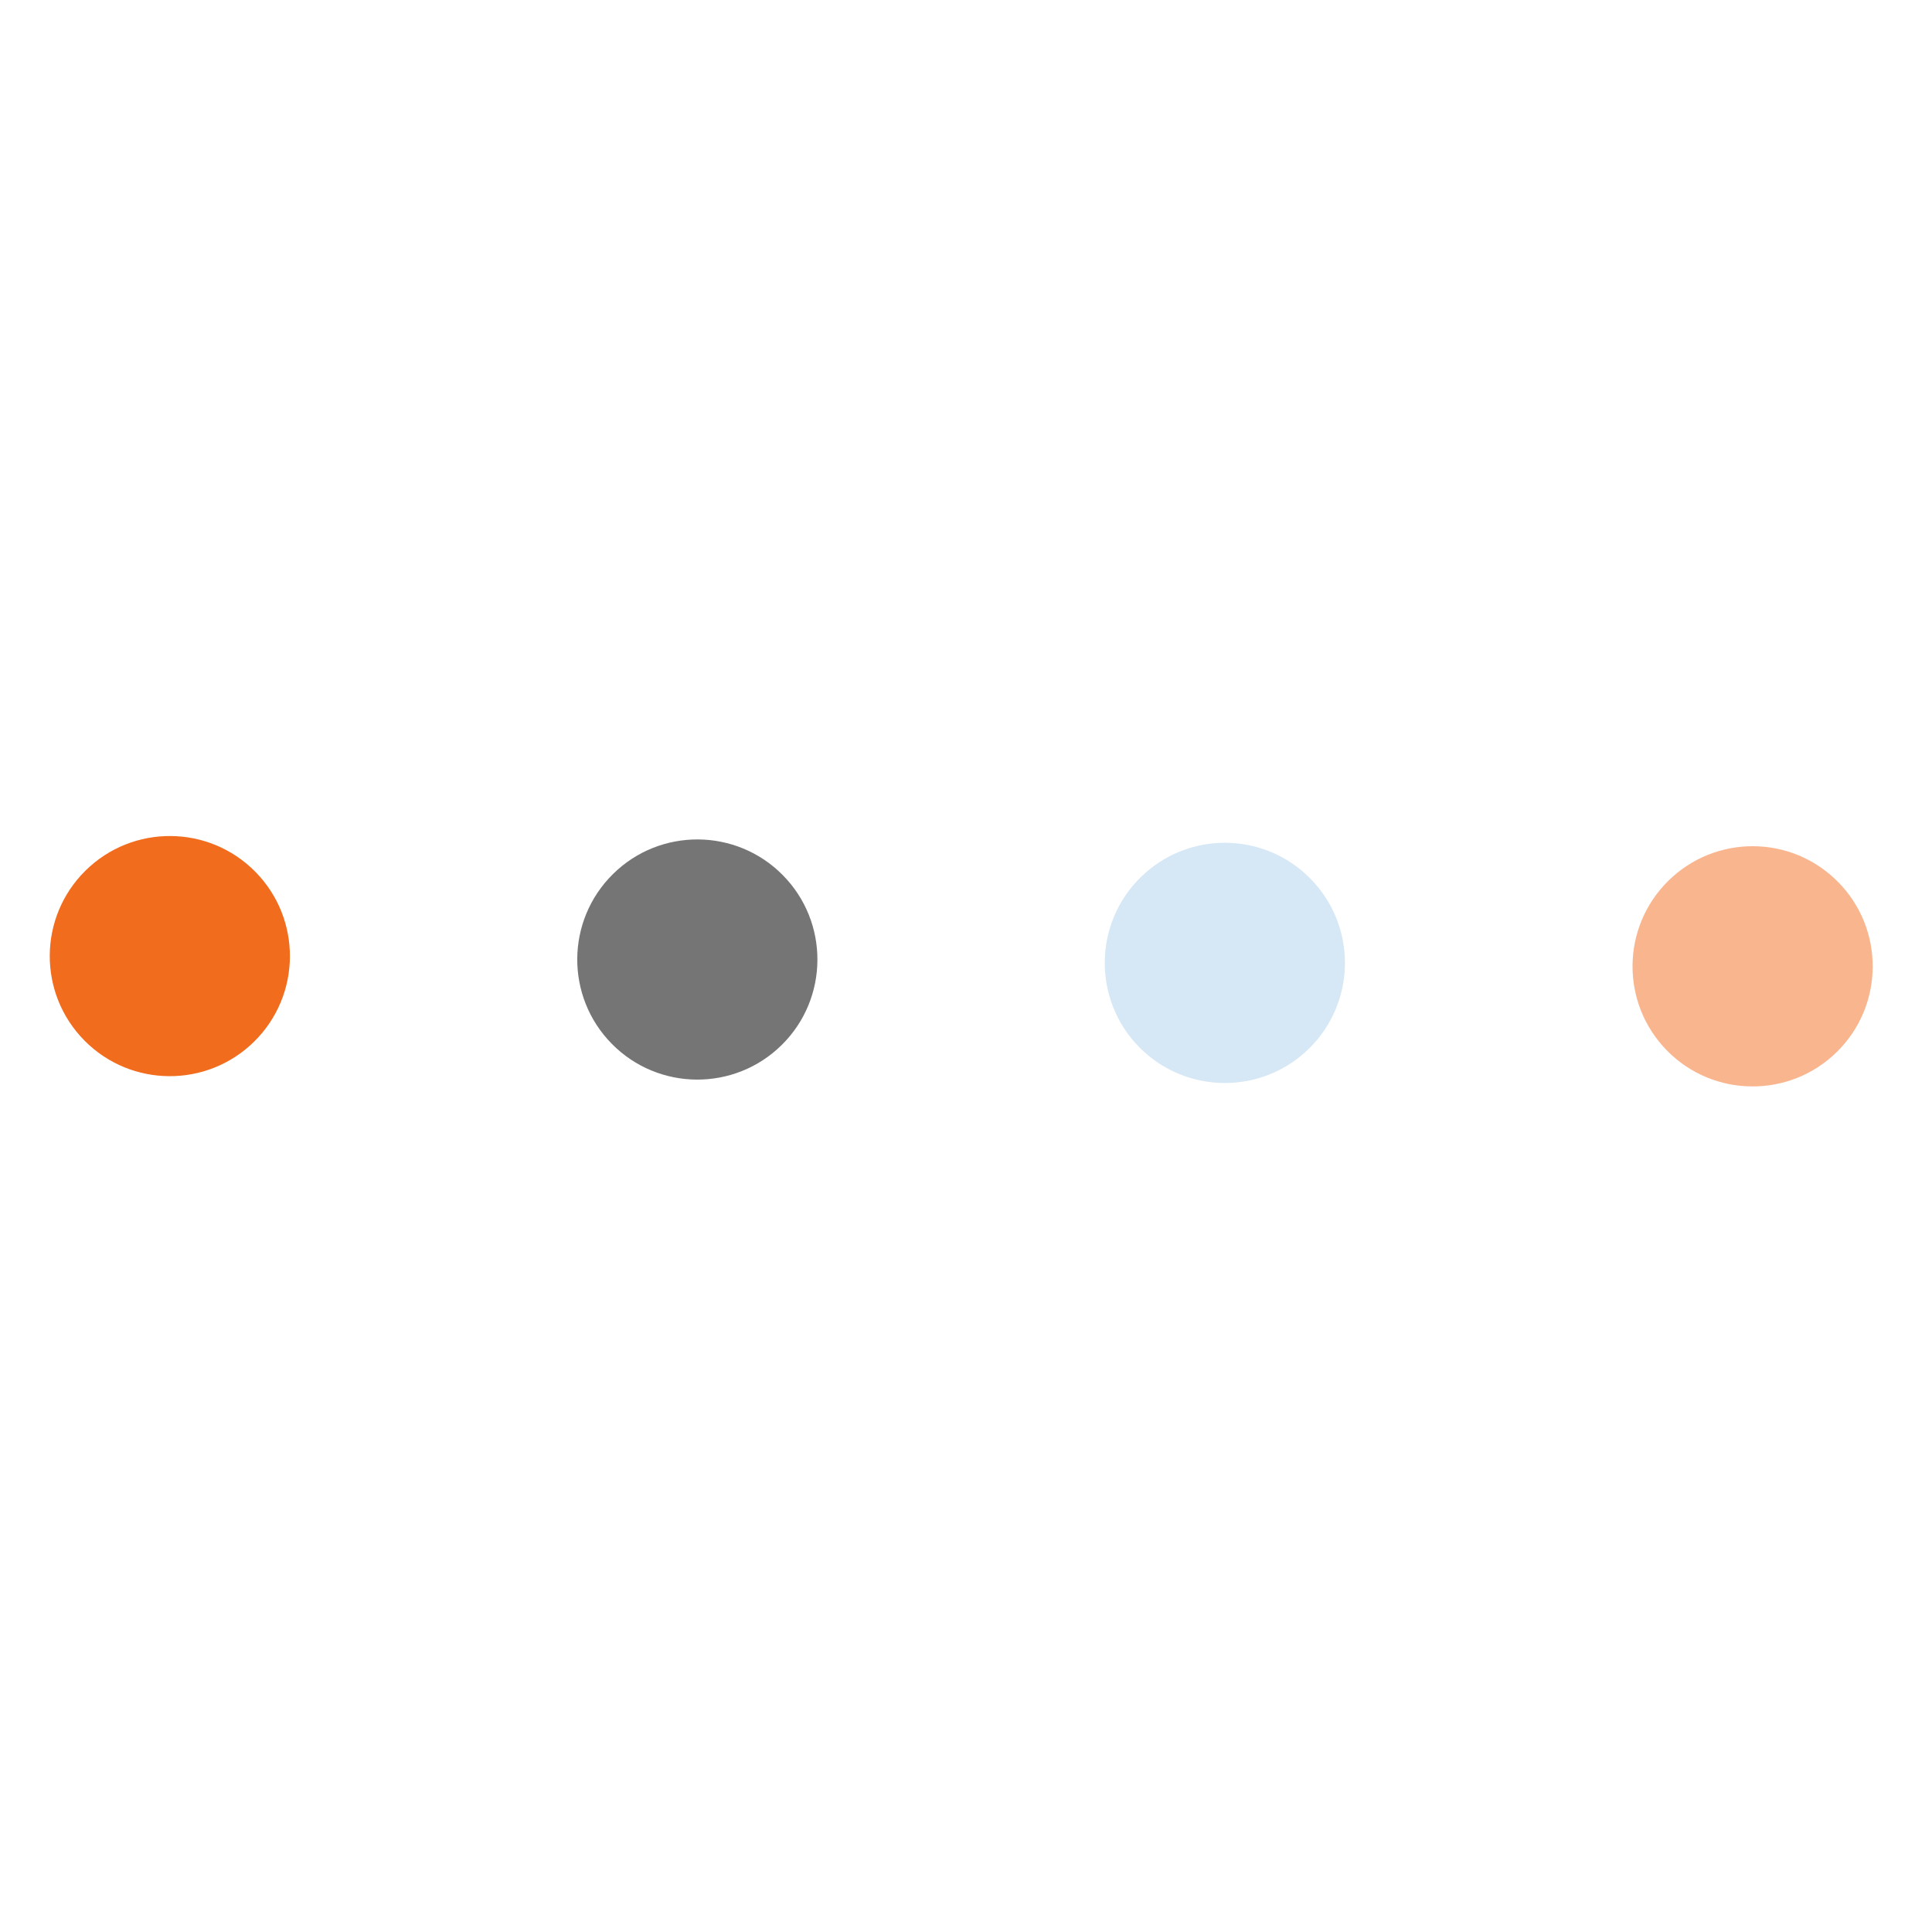 <?xml version="1.0" encoding="UTF-8"?> <svg xmlns="http://www.w3.org/2000/svg" width="88" height="88" viewBox="0 0 88 88" fill="none"><path d="M11.628 39.706C13.75 41.856 13.728 45.32 11.578 47.442C9.429 49.563 5.964 49.541 3.843 47.392C1.721 45.243 1.744 41.778 3.893 39.656C6.042 37.535 9.507 37.557 11.628 39.706Z" fill="#F26C1E"></path><path d="M35.656 39.862C37.777 42.011 37.755 45.476 35.606 47.598C33.456 49.719 29.992 49.697 27.87 47.548C25.748 45.398 25.771 41.934 27.92 39.812C30.069 37.69 33.534 37.713 35.656 39.862Z" fill="#757575"></path><path d="M59.683 40.017C61.805 42.167 61.782 45.631 59.633 47.753C57.484 49.874 54.019 49.852 51.897 47.703C49.776 45.554 49.798 42.089 51.947 39.967C54.104 37.839 57.562 37.868 59.683 40.017Z" fill="#D6E7F5"></path><path d="M83.722 40.173C85.844 42.322 85.821 45.787 83.672 47.909C81.523 50.03 78.058 50.008 75.936 47.859C73.815 45.709 73.837 42.245 75.987 40.123C78.136 38.001 81.594 38.017 83.722 40.173Z" fill="#F26C1E" fill-opacity="0.5"></path></svg> 